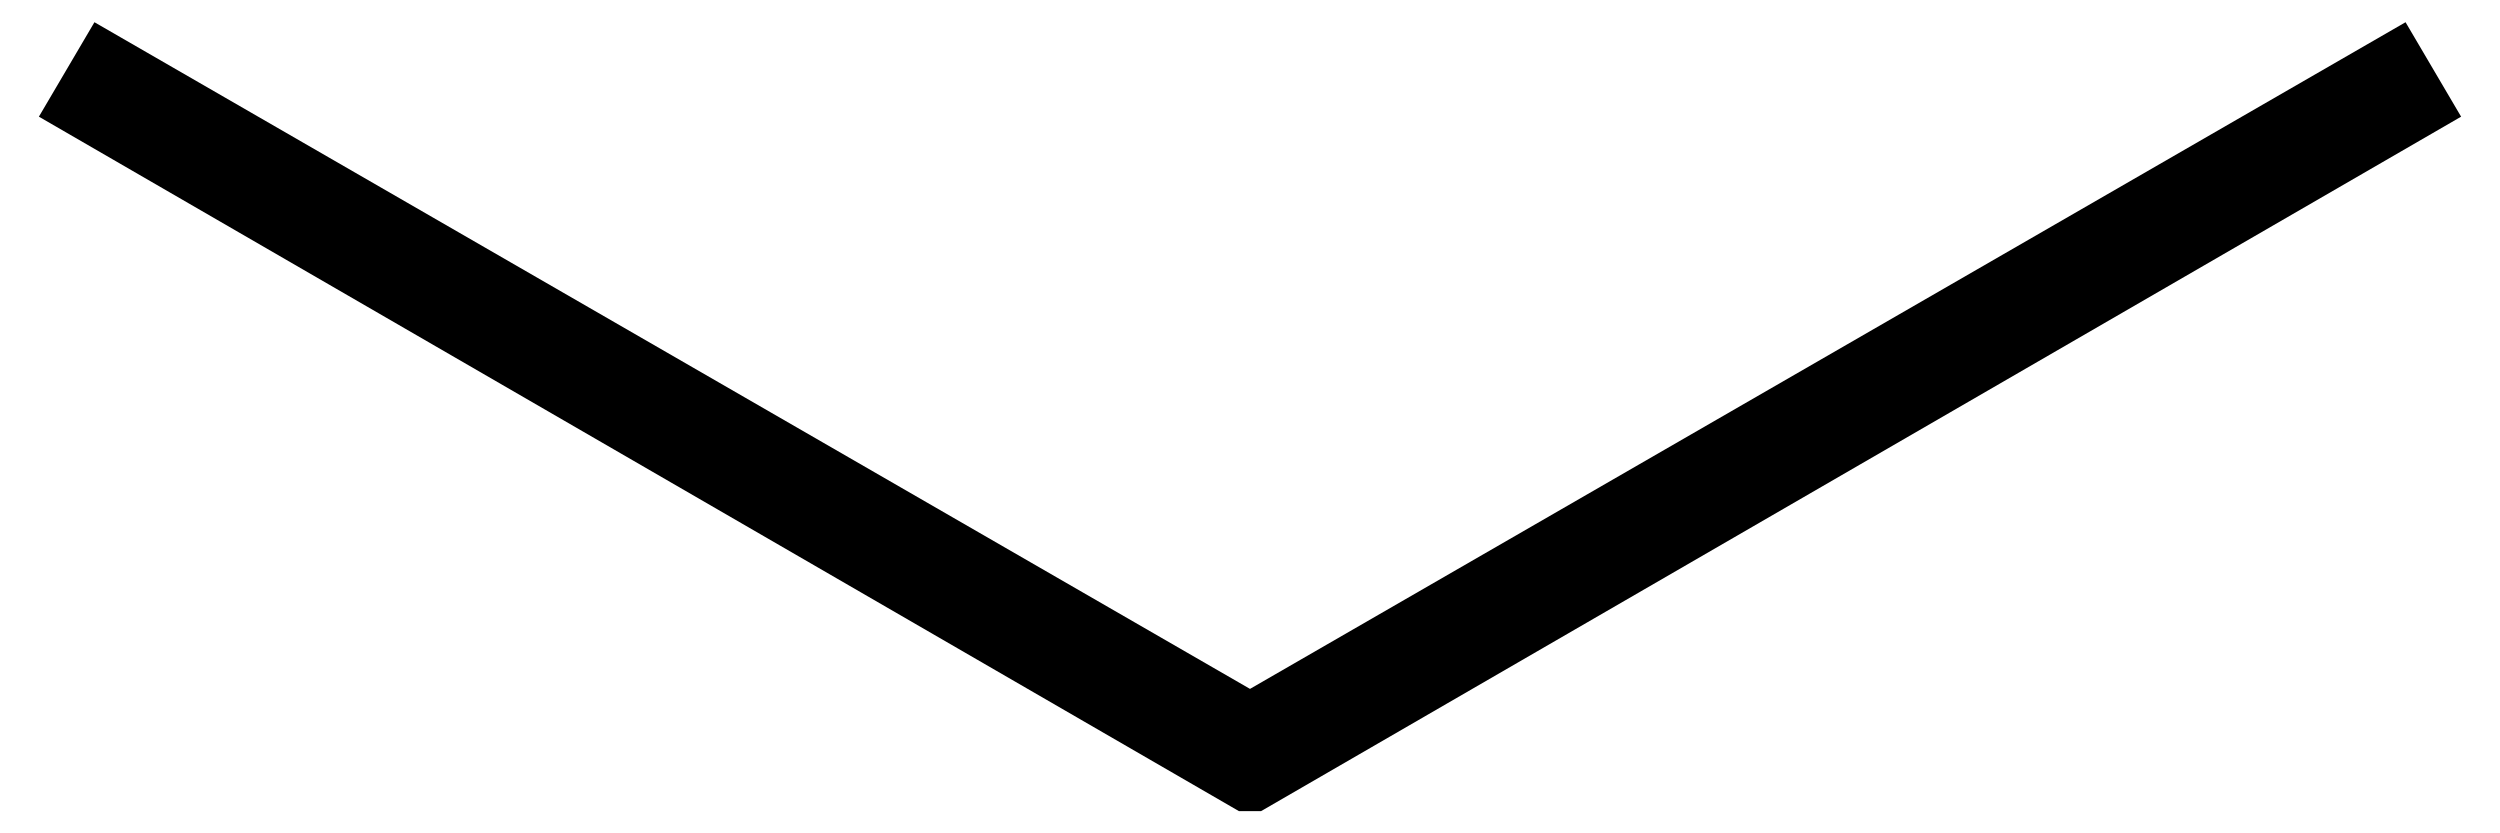 <?xml version="1.0" encoding="utf-8"?>
<!-- Generator: Adobe Illustrator 21.0.2, SVG Export Plug-In . SVG Version: 6.00 Build 0)  -->
<svg version="1.1" id="arrow" xmlns="http://www.w3.org/2000/svg" xmlns:xlink="http://www.w3.org/1999/xlink" x="0px" y="0px"
	 width="45px" height="15px" viewBox="0 0 45 15" style="enable-background:new 0 0 45 15;" xml:space="preserve">
<polygon points="44.3,2.1 43.3,0.4 22.5,12.4 1.7,0.4 0.7,2.1 22.3,14.6 22.5,14.6 22.7,14.6 "/>
</svg>

